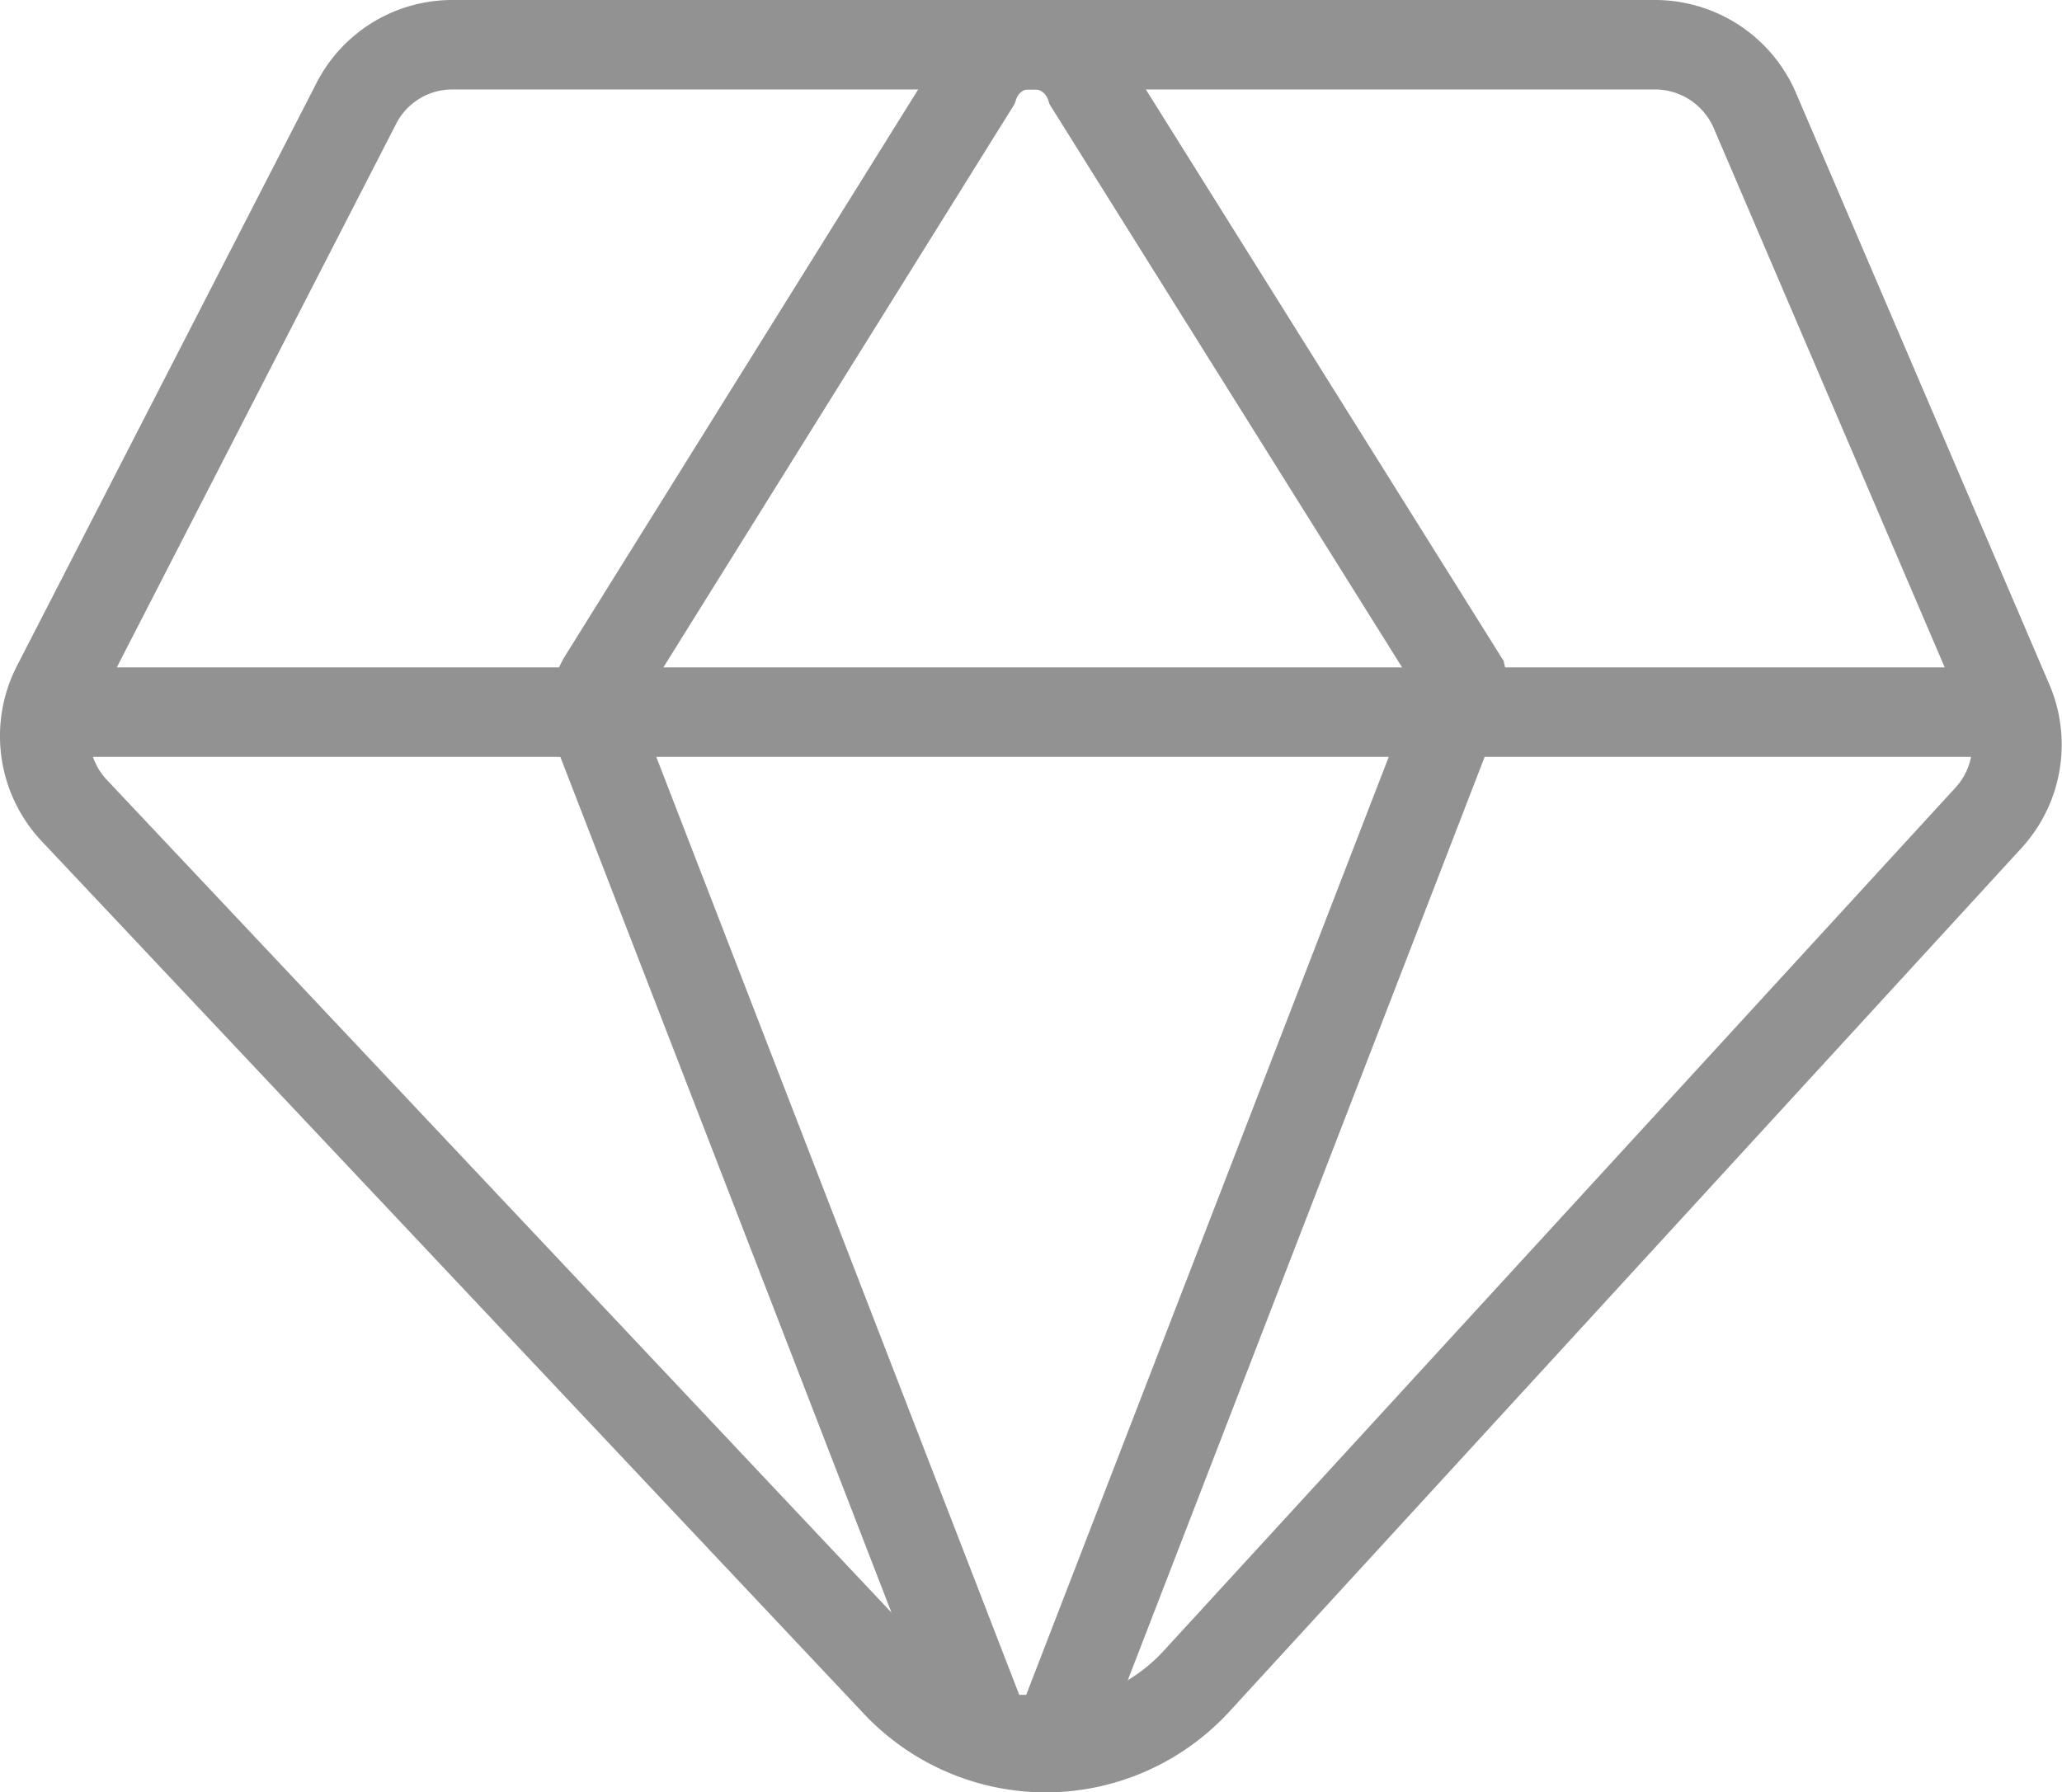 <svg xmlns="http://www.w3.org/2000/svg" viewBox="0 0 46.09 40.07"><defs><style>.cls-1{fill:none;stroke:#929292;stroke-miterlimit:10;stroke-width:2px;}</style></defs><g id="图层_2" data-name="图层 2"><g id="图层_1-2" data-name="图层 1"><path class="cls-1" d="M23.37,39.07a4.59,4.59,0,0,1-3.32-1.43L1.66,18.12a2.43,2.43,0,0,1-.4-2.76l6.68-13A2.41,2.41,0,0,1,10.09,1H37a2.43,2.43,0,0,1,2.22,1.46L44.89,15.7a2.42,2.42,0,0,1-.44,2.58L26.74,37.59A4.58,4.58,0,0,1,23.37,39.07Z"/><line class="cls-1" x1="1.47" y1="15.92" x2="44.7" y2="15.92"/><path class="cls-1" d="M32.67,15.16,24.37,1.9a1.35,1.35,0,0,0-.55-.7A1.26,1.26,0,0,0,23.15,1H23a1.27,1.27,0,0,0-.68.19,1.35,1.35,0,0,0-.55.7L13.5,15.16a1.34,1.34,0,0,0-.12,1.2L21.83,38.2l0,0,0,.06a.71.71,0,0,0,.08.15l0,.06.12.14,0,0a.9.9,0,0,0,.19.15l0,0,.18.08,0,0h0l.15.05h.07l.22,0h0l.22,0h.06l.16-.05h0l0,0,.18-.08,0,0a.9.9,0,0,0,.19-.15s0,0,0,0a.76.76,0,0,0,.11-.14l.05-.06.08-.15,0-.06s0,0,0,0l8.44-21.84A1.31,1.31,0,0,0,32.67,15.16Z"/></g></g></svg>
